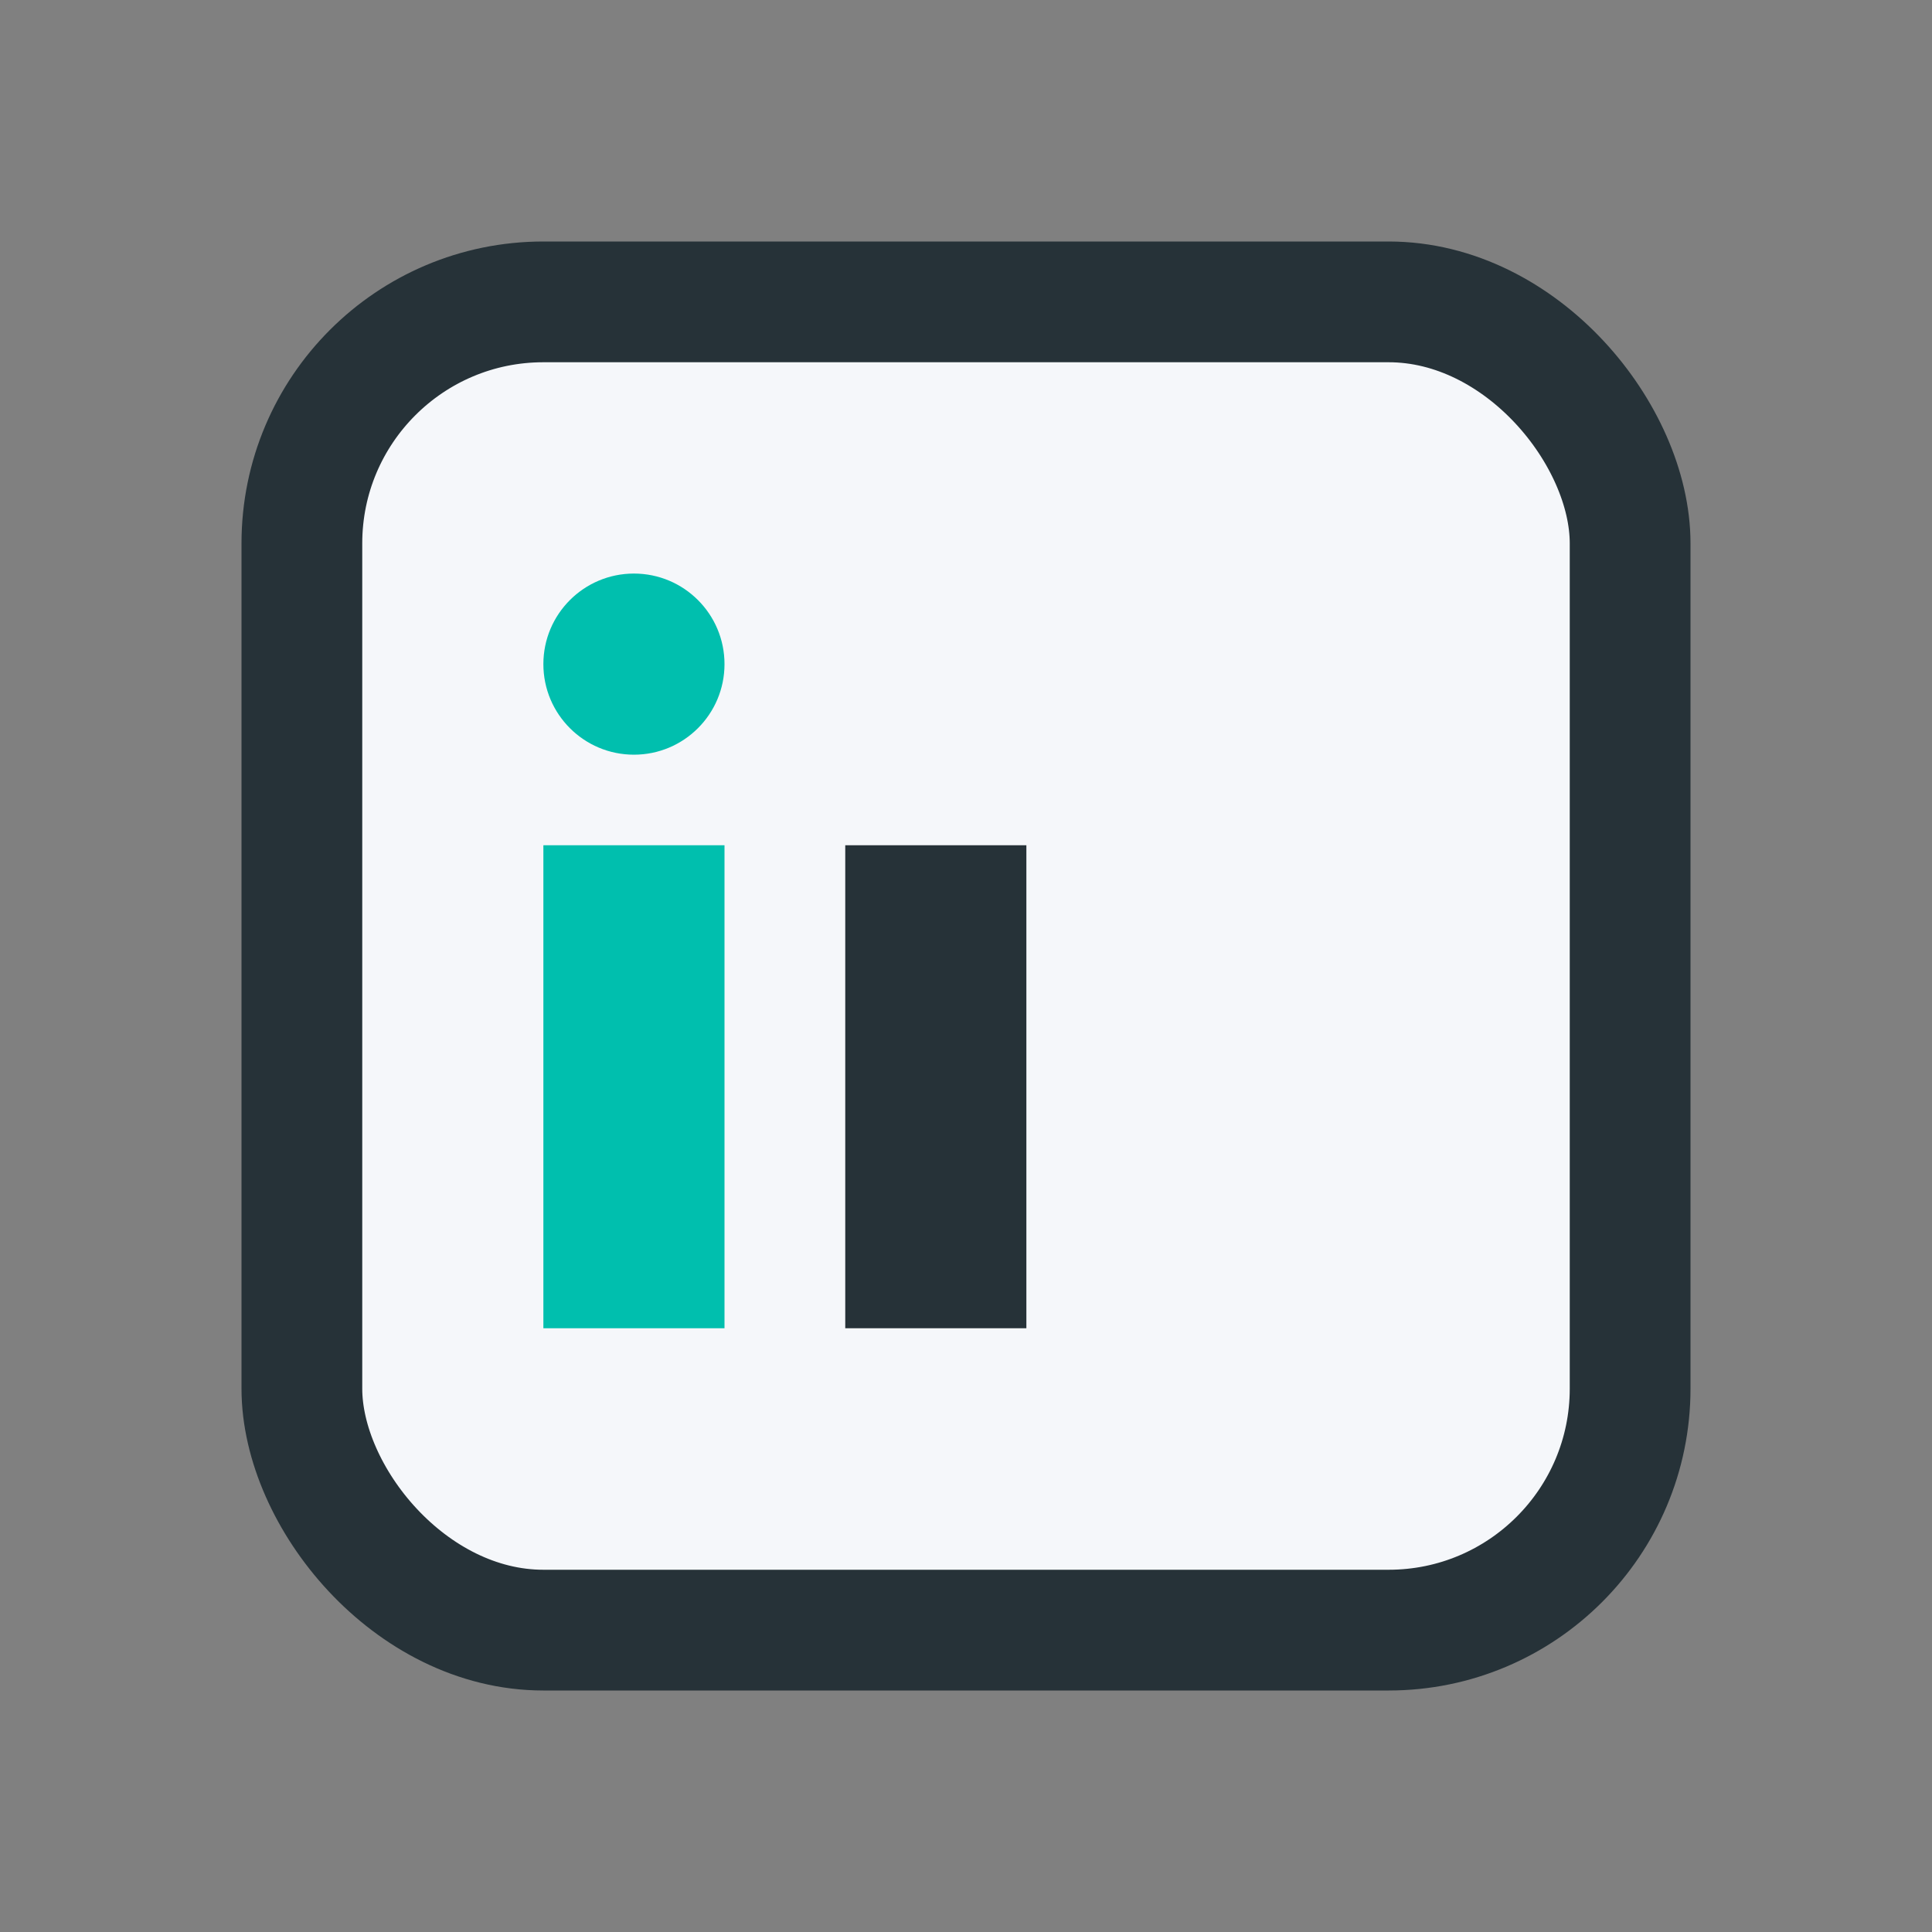 <?xml version="1.0" encoding="UTF-8"?>
<svg xmlns="http://www.w3.org/2000/svg" viewBox="0 0 32 32" width="32" height="32"><rect x="0" y="0" width="32" height="32" fill="#808080" stroke="none"/><rect x="5" y="5" width="22" height="22" rx="4" fill="#F5F7FA" stroke="#263238" stroke-width="2"/><rect x="9" y="14" width="3" height="8" fill="#00BFAE"/><rect x="14" y="14" width="3" height="8" fill="#263238"/><circle cx="10.5" cy="11" r="1.5" fill="#00BFAE"/></svg>